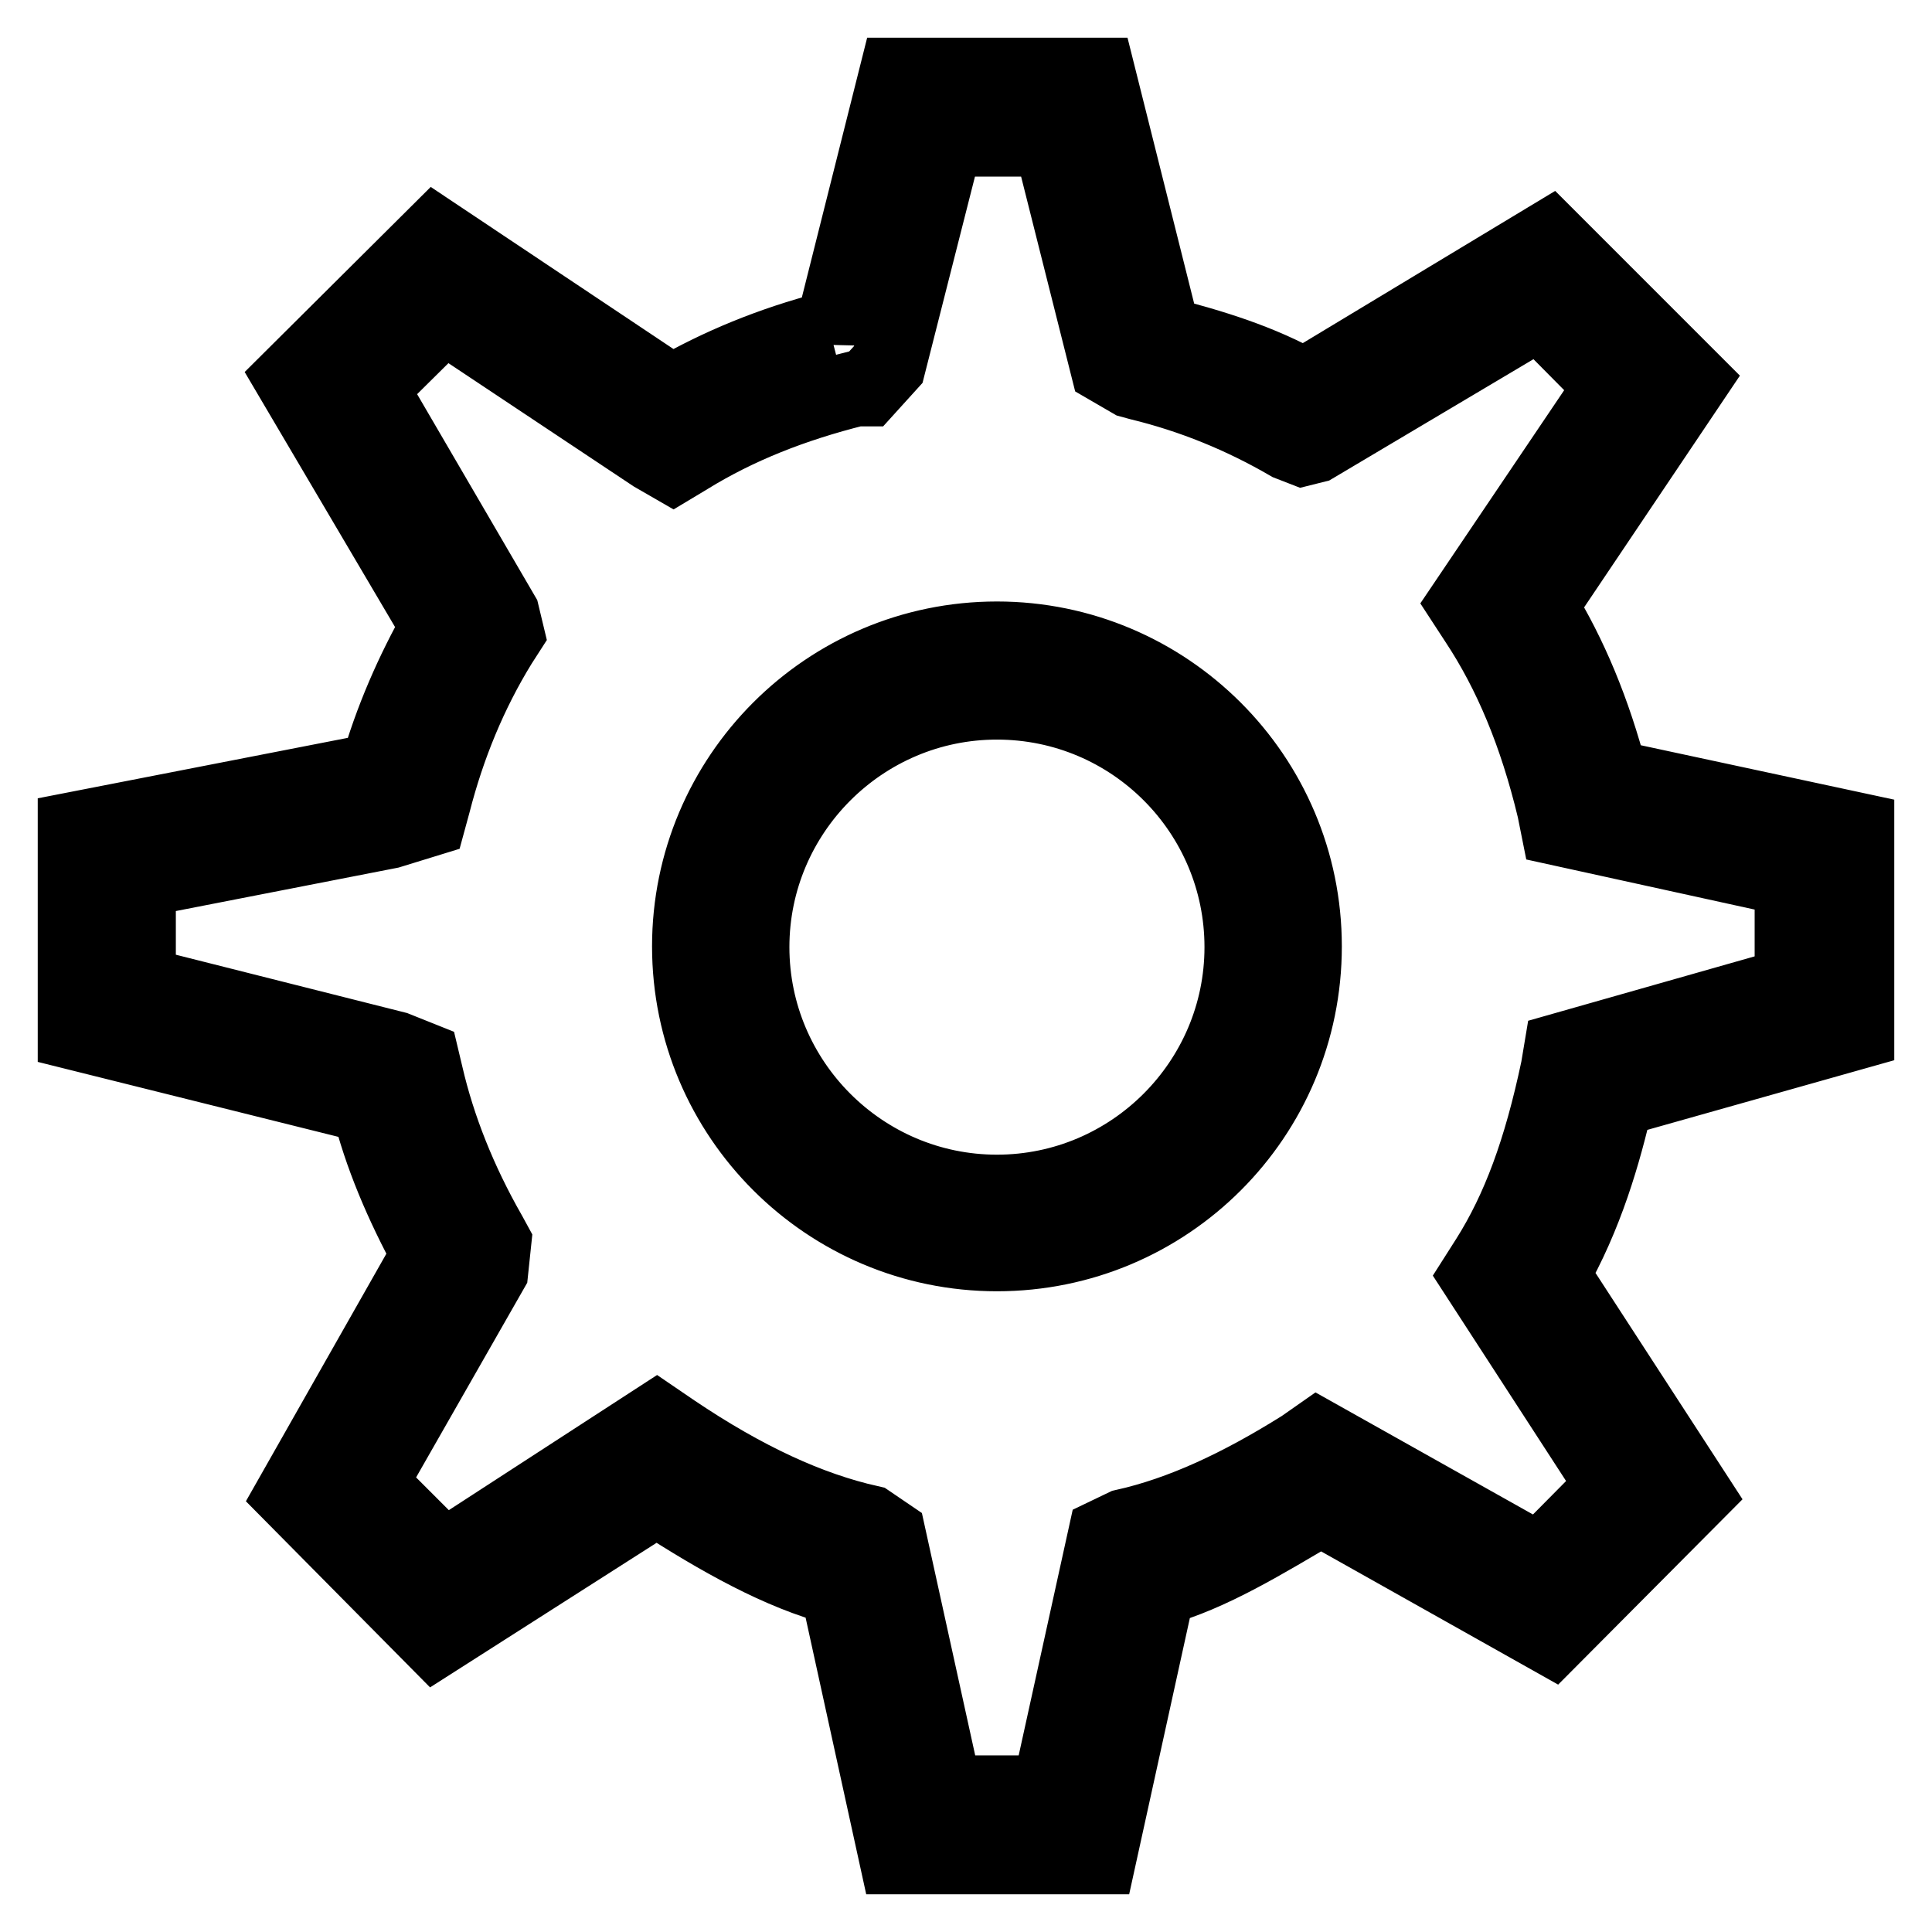 <?xml version="1.0" encoding="utf-8"?>
<!-- Svg Vector Icons : http://www.onlinewebfonts.com/icon -->
<!DOCTYPE svg PUBLIC "-//W3C//DTD SVG 1.1//EN" "http://www.w3.org/Graphics/SVG/1.1/DTD/svg11.dtd">
<svg version="1.1" xmlns="http://www.w3.org/2000/svg" xmlns:xlink="http://www.w3.org/1999/xlink" x="0px" y="0px" viewBox="0 0 256 256" enable-background="new 0 0 256 256" xml:space="preserve">
<g> <path stroke-width="10" fill-opacity="0" stroke="#000000"  d="M145.6,246h-26.8l-7.8-35.6c-7.6-2-15.5-6.4-24-11.9l-29.3,18.7l-18.9-19.1l18.1-31.9 c-3.6-6.6-6.4-13.2-8-19.7L10,136.8v-26.9l40-7.8c1.9-6.7,4.7-13.1,8.1-19.1L38.7,50.1l19-18.9L89,52.1c6.2-3.6,13.2-6.5,20.9-8.5 l0.2,1l8.7-34.6h26.7l8.6,34.3c6.6,1.7,12.8,3.6,18.7,6.9l32.5-19.6l18.8,18.8L204,80.3c4,6.5,7.1,13.9,9.4,22.7L246,110v26.7 l-31.9,9c-1.6,7-4,15.4-8.5,23.2l18.9,29.1l-18.9,19l-30.6-17.2c-7.5,4.4-14.6,8.8-21.6,10.7L145.6,246z M125.2,237.6h13.8 l7.5-34.1l2.5-1.2c7.6-1.7,15.3-5.3,23.6-10.5l2-1.4l29.4,16.5l9.9-10l-18.1-27.9l1.4-2.2c4.1-6.5,7-14.3,9.3-25.2l0.4-2.4 l30.6-8.7v-14l-31-6.8l-0.5-2.5c-2.4-10-5.8-18.1-10.3-24.9l-1.5-2.3l19.5-28.9l-9.7-9.8L174.2,59l-1.6,0.4l-1.8-0.7 c-6.2-3.6-12.8-6.3-19.8-8l-1.1-0.3l-3.1-1.8l-7.6-30.2h-13.9l-7.6,29.9l-2.9,3.2l-1.4,0c-8.4,2.1-15.7,5-22.2,9l-2,1.2l-2.6-1.5 L58.8,41.7L49,51.4l17.5,30l0.6,2.5l-0.9,1.4c-4,6.5-6.9,13.6-8.8,21l-0.6,2.2l-5.2,1.6l-33.3,6.5v13.8l34.1,8.6l3.5,1.4l0.5,2.1 c1.6,6.9,4.4,14,8.4,21l0.6,1.1l-0.4,3.8l-16.1,28.2l9.9,9.9L87,188.2l2.2,1.5c9.5,6.4,18,10.3,26,12.1l2.5,1.7L125.2,237.6z  M132.1,166.1c-22.4,0-40.7-18.2-40.7-40.7c0-22.4,18.2-40.7,40.7-40.7c22.4,0,40.7,18.2,40.7,40.7 C172.8,147.9,154.6,166.1,132.1,166.1z M132.1,93c-17.9,0-32.5,14.6-32.5,32.5s14.6,32.5,32.5,32.5c17.9,0,32.5-14.6,32.5-32.5 S150.1,93,132.1,93z"/></g>
</svg>